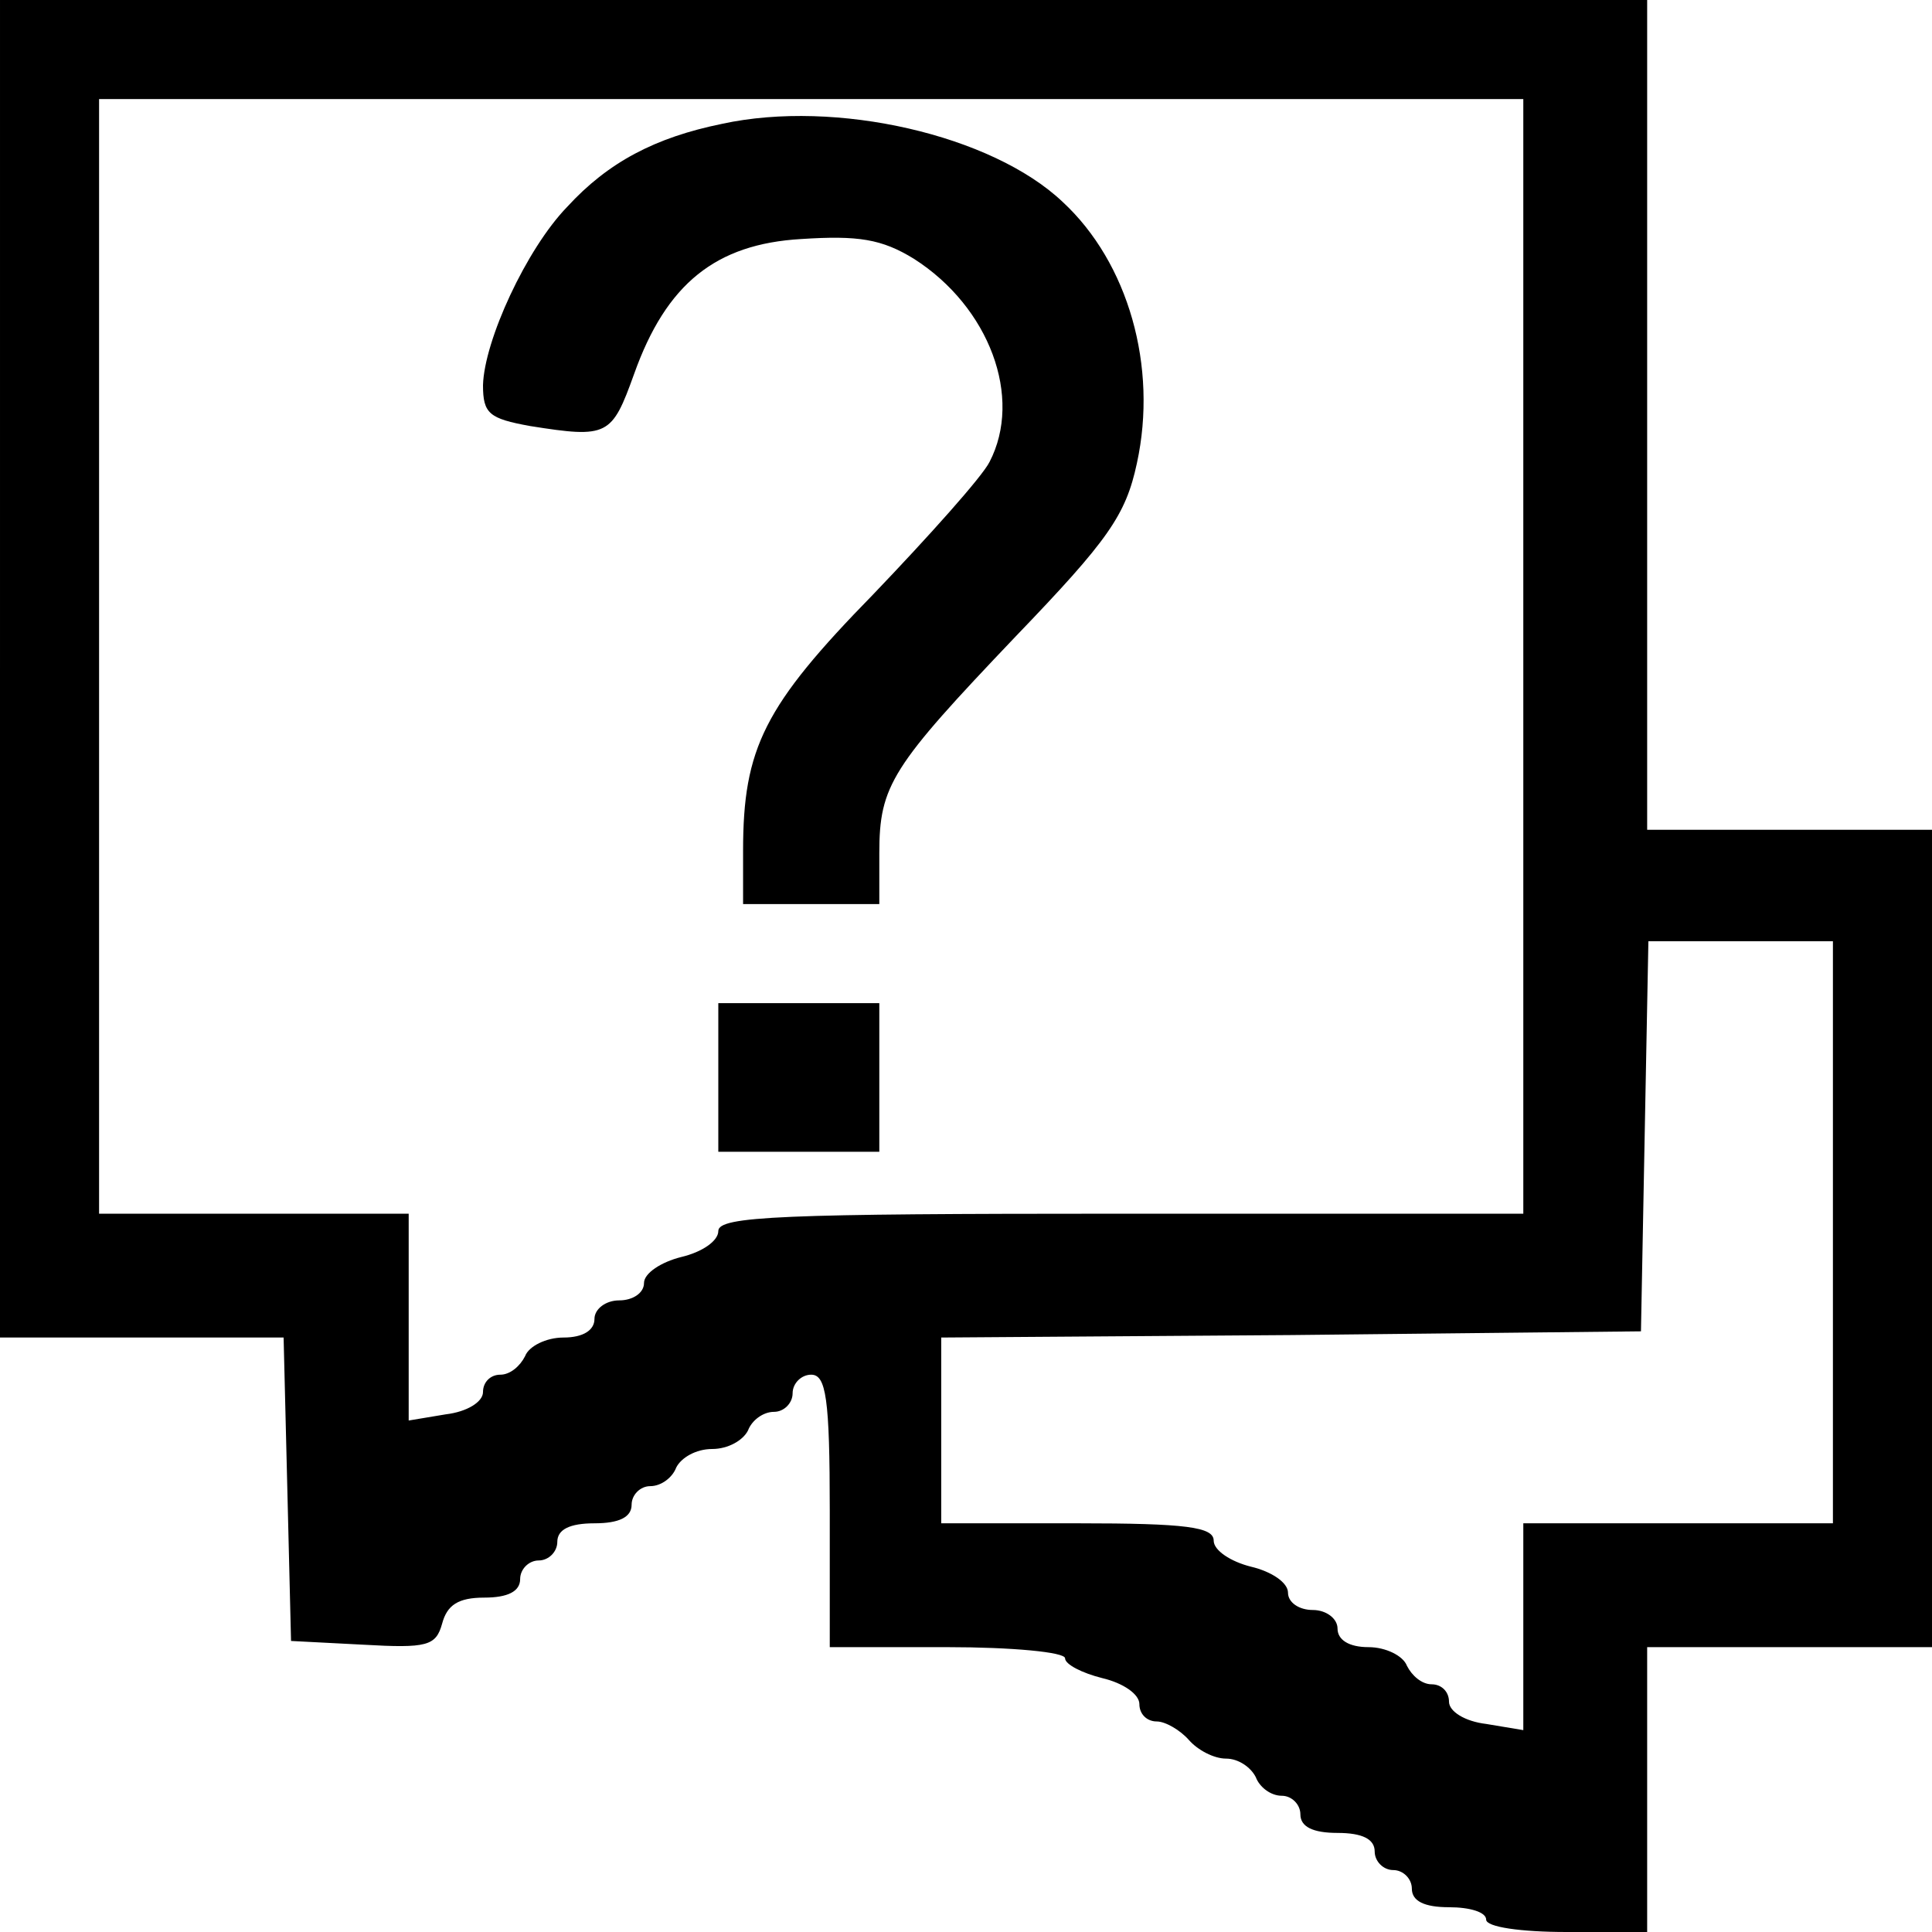 <?xml version="1.0" encoding="UTF-8" standalone="no"?> <svg xmlns="http://www.w3.org/2000/svg" width="156pt" height="156pt" viewBox="0 0 156 156" preserveAspectRatio="xMidYMid meet">  <g transform="translate(0,156) scale(0.1,-0.1)" fill="#000000" stroke="none"> <path d="M0 1020 l0 -540 115 0 114 0 3 -122 3 -123 58 -3 c52 -3 59 -1 64 17 4 15 13 21 34 21 19 0 29 5 29 15 0 8 7 15 15 15 8 0 15 7 15 15 0 10 10 15 30 15 20 0 30 5 30 15 0 8 7 15 15 15 9 0 18 7 21 15 4 8 16 15 29 15 13 0 25 7 29 15 3 8 12 15 21 15 8 0 15 7 15 15 0 8 7 15 15 15 12 0 15 -19 15 -110 l0 -110 95 0 c52 0 95 -4 95 -9 0 -5 14 -12 30 -16 17 -4 30 -13 30 -21 0 -8 6 -14 14 -14 7 0 19 -7 26 -15 7 -8 20 -15 30 -15 10 0 20 -7 24 -15 3 -8 12 -15 21 -15 8 0 15 -7 15 -15 0 -10 10 -15 30 -15 20 0 30 -5 30 -15 0 -8 7 -15 15 -15 8 0 15 -7 15 -15 0 -10 10 -15 30 -15 17 0 30 -4 30 -10 0 -6 28 -10 65 -10 l65 0 0 115 0 115 115 0 115 0 0 330 0 330 -115 0 -115 0 0 335 0 335 -665 0 -665 0 0 -540z m1230 10 l0 -450 -325 0 c-274 0 -325 -2 -325 -14 0 -8 -13 -17 -30 -21 -16 -4 -30 -13 -30 -21 0 -8 -9 -14 -20 -14 -11 0 -20 -7 -20 -15 0 -9 -9 -15 -25 -15 -14 0 -28 -7 -31 -15 -4 -8 -12 -15 -20 -15 -8 0 -14 -6 -14 -14 0 -8 -13 -16 -30 -18 l-30 -5 0 84 0 83 -125 0 -125 0 0 450 0 450 575 0 575 0 0 -450z m250 -465 l0 -235 -125 0 -125 0 0 -83 0 -84 -30 5 c-17 2 -30 10 -30 18 0 8 -6 14 -14 14 -8 0 -16 7 -20 15 -3 8 -17 15 -31 15 -16 0 -25 6 -25 15 0 8 -9 15 -20 15 -11 0 -20 6 -20 14 0 8 -13 17 -30 21 -16 4 -30 13 -30 21 0 11 -22 14 -110 14 l-110 0 0 75 0 75 283 2 282 3 3 158 3 157 74 0 75 0 0 -235z"></path> <path d="M583 1460 c-54 -11 -92 -31 -125 -67 -33 -34 -67 -108 -68 -144 0 -23 5 -27 38 -33 63 -10 66 -8 84 42 26 73 66 105 135 109 46 3 65 0 91 -16 61 -39 88 -112 61 -164 -6 -12 -49 -60 -94 -107 -88 -90 -105 -124 -105 -207 l0 -43 55 0 55 0 0 41 c0 55 10 70 110 175 75 78 89 98 98 140 17 78 -7 162 -60 211 -57 54 -183 83 -275 63z"></path> <path d="M580 690 l0 -60 65 0 65 0 0 60 0 60 -65 0 -65 0 0 -60z"></path> </g> </svg> 